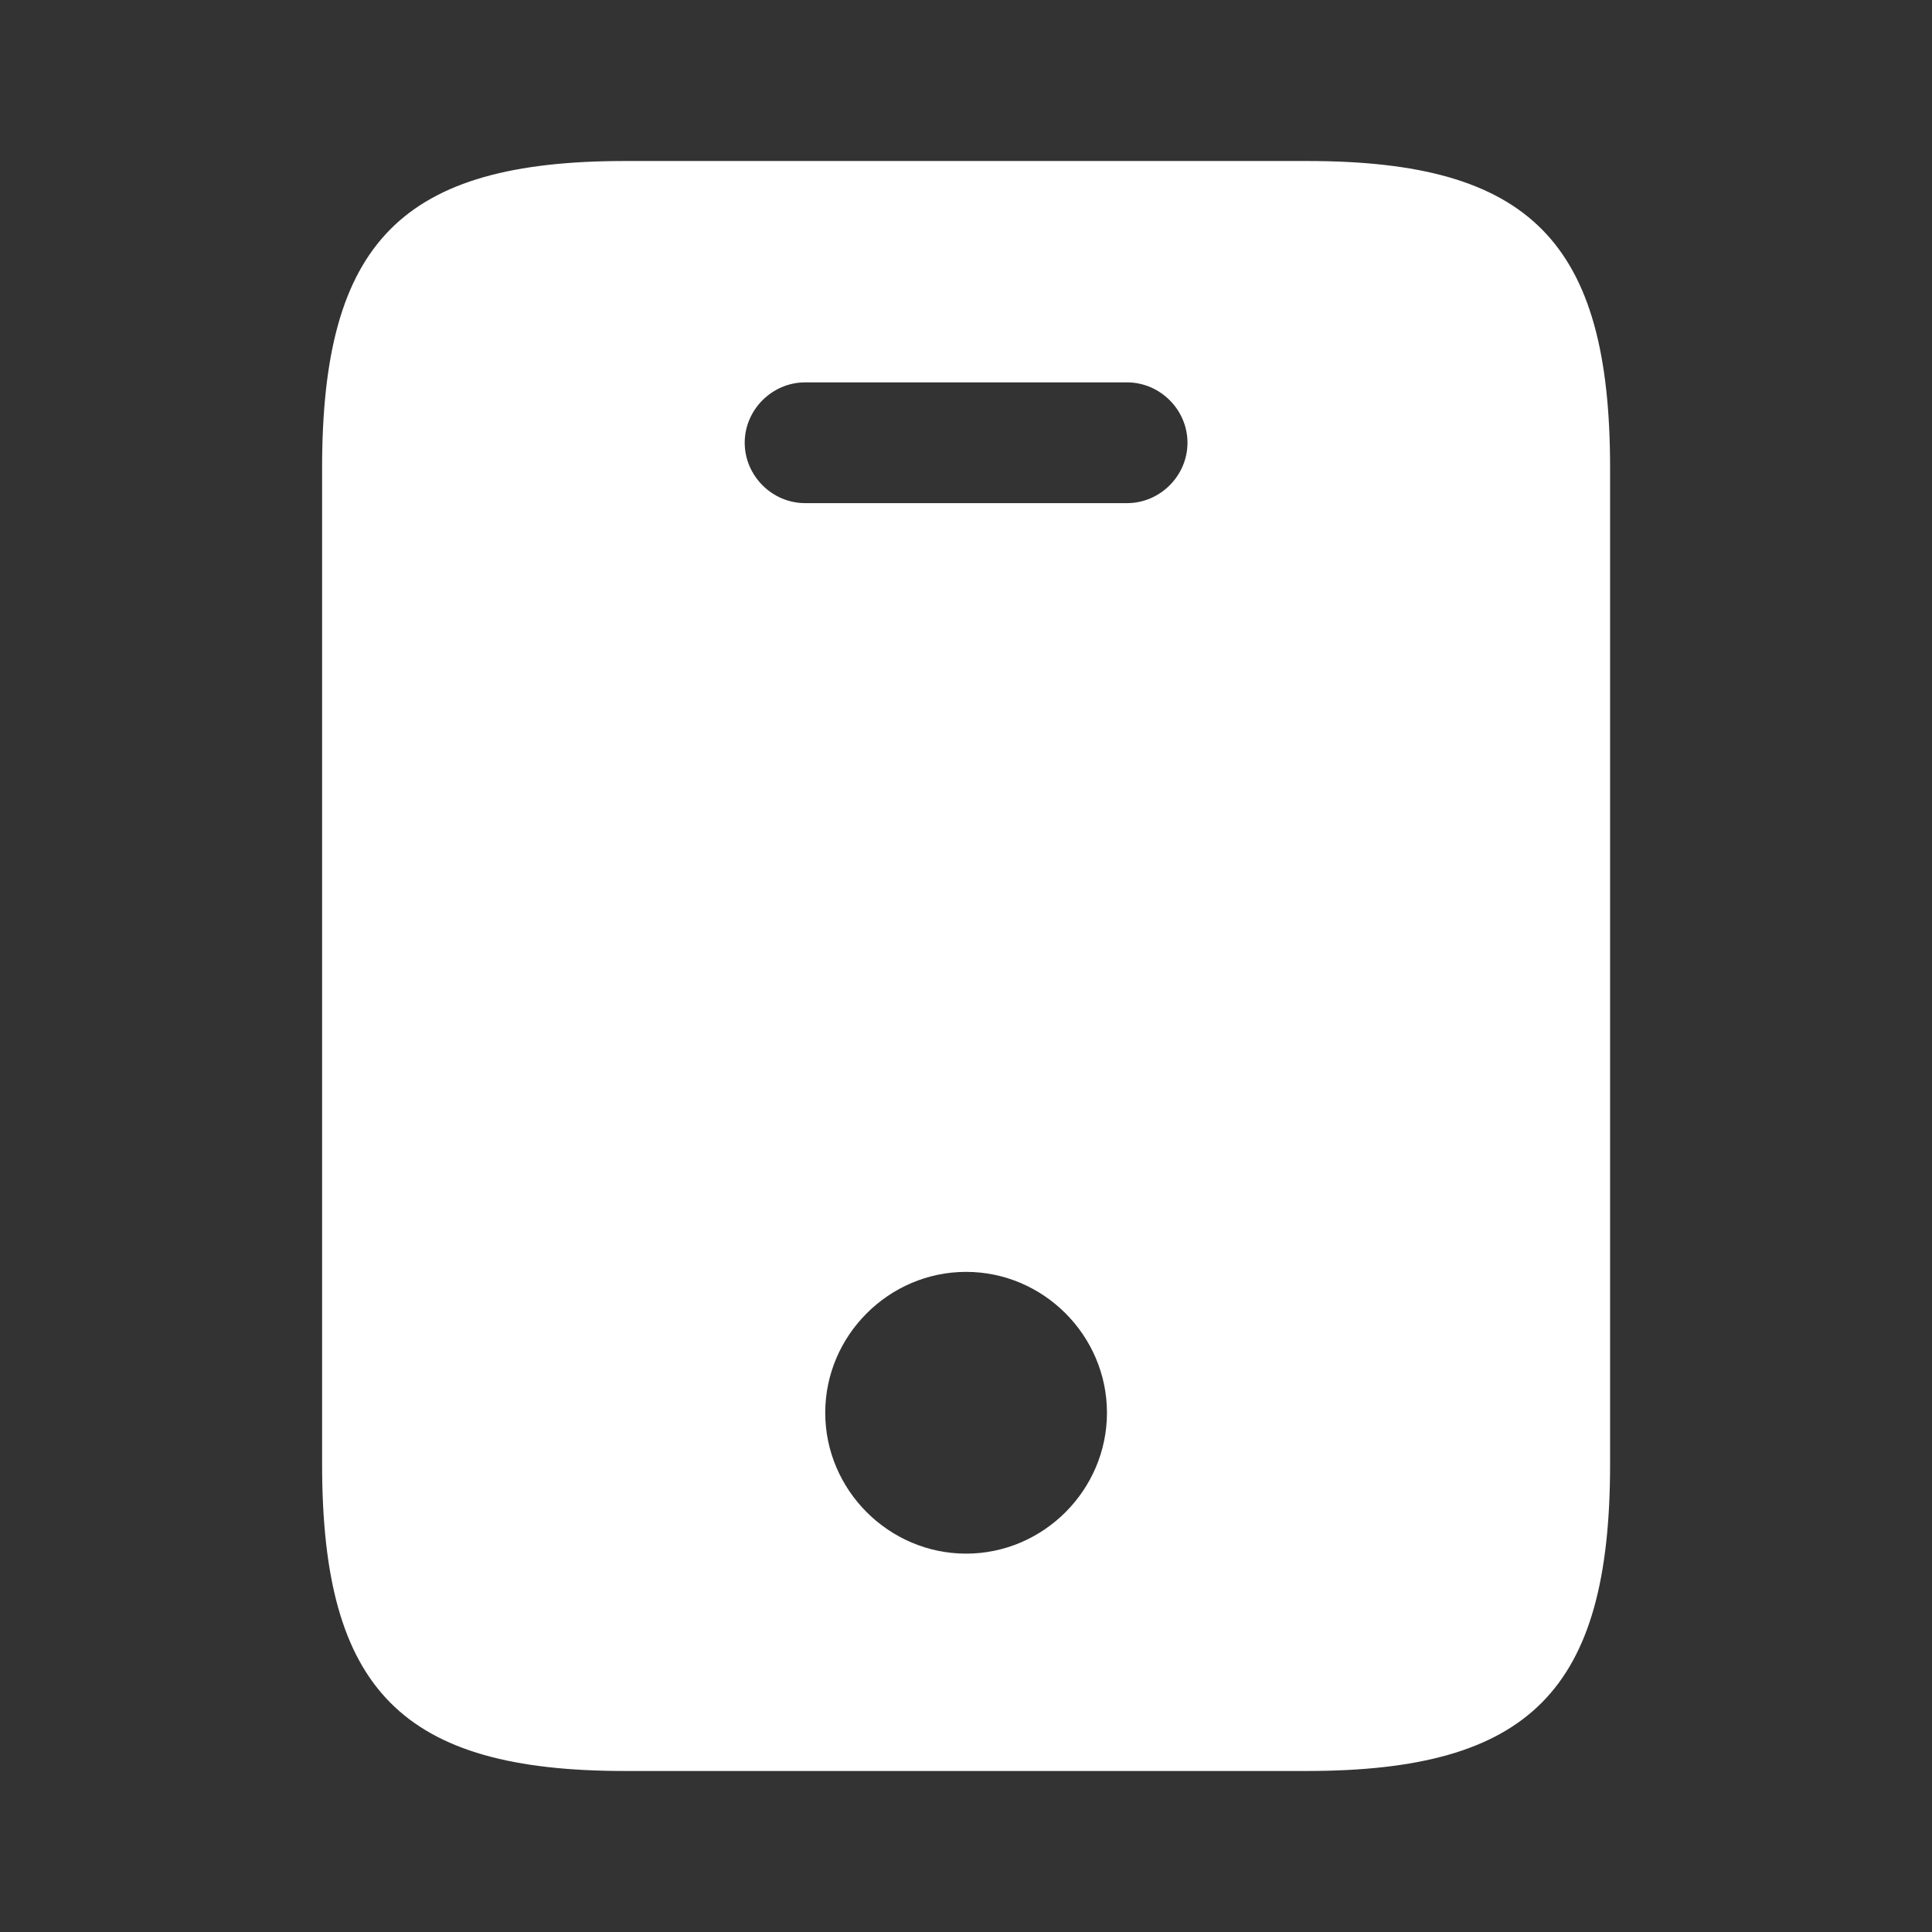 <svg width="50" height="50" viewBox="0 0 50 50" fill="none" xmlns="http://www.w3.org/2000/svg">
<rect x="0" y="0" width="50" height="50" fill="#333333" stroke="none"/>
<path d="M33.836 4.167H16.169C10.419 4.167 8.336 6.25 8.336 12.104V37.896C8.336 43.75 10.419 45.833 16.169 45.833H33.815C39.586 45.833 41.669 43.75 41.669 37.896V12.104C41.669 6.25 39.586 4.167 33.836 4.167ZM25.003 40.208C23.003 40.208 21.357 38.562 21.357 36.562C21.357 34.562 23.003 32.916 25.003 32.916C27.003 32.916 28.648 34.562 28.648 36.562C28.648 38.562 27.003 40.208 25.003 40.208ZM29.169 13.021H20.836C19.982 13.021 19.273 12.312 19.273 11.458C19.273 10.604 19.982 9.896 20.836 9.896H29.169C30.023 9.896 30.732 10.604 30.732 11.458C30.732 12.312 30.023 13.021 29.169 13.021Z" fill="white"/>
</svg>
